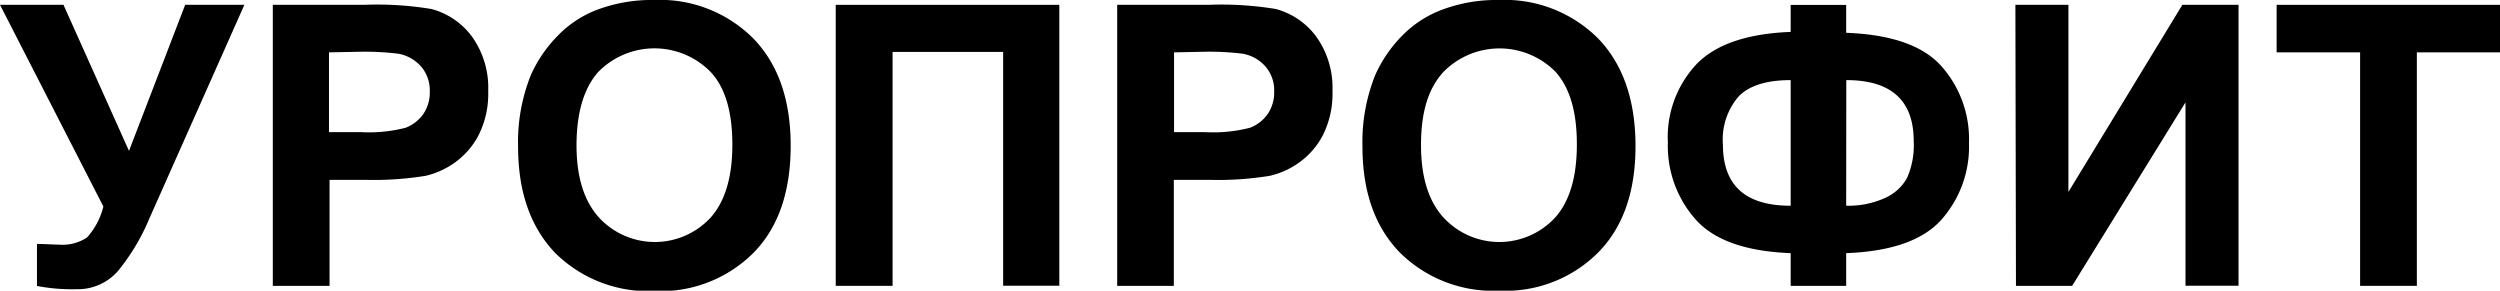 <?xml version="1.0" encoding="UTF-8"?> <svg xmlns="http://www.w3.org/2000/svg" id="Слой_1" data-name="Слой 1" viewBox="0 0 222.5 25.87"> <path d="M0,.43H5.65l5.83,13,5-13h5.27l-8.45,19a18.77,18.77,0,0,1-2.81,4.7,4.75,4.75,0,0,1-3.71,1.61,16.55,16.55,0,0,1-3.49-.29V21.71c.71,0,1.36.06,1.94.06a3.91,3.91,0,0,0,2.52-.64A6.4,6.4,0,0,0,9.2,18.38Z"></path> <path d="M24.28,25.44V.43h8.11a29.66,29.66,0,0,1,6,.37A6.59,6.59,0,0,1,42,3.25a7.81,7.81,0,0,1,1.45,4.87A8.16,8.16,0,0,1,42.61,12a6.93,6.93,0,0,1-2.12,2.46,7.29,7.29,0,0,1-2.62,1.19,28.8,28.8,0,0,1-5.24.36h-3.3v9.43Zm5-20.78v7.1H32.1a13.11,13.11,0,0,0,4-.39,3.42,3.42,0,0,0,1.58-1.23,3.39,3.39,0,0,0,.57-2,3.24,3.24,0,0,0-.8-2.25,3.53,3.53,0,0,0-2-1.11,24.92,24.92,0,0,0-3.64-.17Z"></path> <path d="M46.11,13.09a16,16,0,0,1,1.14-6.42,11.9,11.9,0,0,1,2.33-3.43A9.74,9.74,0,0,1,52.81,1a13.76,13.76,0,0,1,5.4-1,11.72,11.72,0,0,1,8.84,3.43Q70.38,6.87,70.37,13t-3.29,9.48a11.67,11.67,0,0,1-8.81,3.42,11.78,11.78,0,0,1-8.87-3.4Q46.12,19.06,46.11,13.09Zm5.2-.17q0,4.24,2,6.44a6.76,6.76,0,0,0,9.94,0q1.94-2.18,1.93-6.53T63.27,6.43a7,7,0,0,0-10.05,0Q51.32,8.61,51.31,12.92Z"></path> <path d="M74.38.43h19.9v25h-5V4.62H79.44V25.44H74.38Z"></path> <path d="M99.43,25.44V.43h8.11a29.66,29.66,0,0,1,6,.37,6.59,6.59,0,0,1,3.6,2.45,7.81,7.81,0,0,1,1.45,4.87,8.16,8.16,0,0,1-.84,3.88,6.84,6.84,0,0,1-2.12,2.46A7.22,7.22,0,0,1,113,15.65a28.72,28.72,0,0,1-5.24.36h-3.29v9.43Zm5.06-20.78v7.1h2.76a13.11,13.11,0,0,0,4-.39,3.42,3.42,0,0,0,1.58-1.23,3.39,3.39,0,0,0,.57-2,3.2,3.2,0,0,0-.8-2.25,3.5,3.5,0,0,0-2-1.11,24.75,24.75,0,0,0-3.63-.17Z"></path> <path d="M121.26,13.09a16,16,0,0,1,1.14-6.42,11.9,11.9,0,0,1,2.33-3.43A9.78,9.78,0,0,1,128,1a13.71,13.71,0,0,1,5.39-1,11.76,11.76,0,0,1,8.85,3.43q3.31,3.44,3.32,9.54t-3.3,9.48a11.64,11.64,0,0,1-8.8,3.42,11.79,11.79,0,0,1-8.88-3.4Q121.27,19.06,121.26,13.09Zm5.21-.17q0,4.24,2,6.44a6.76,6.76,0,0,0,9.94,0q1.94-2.18,1.93-6.53c0-2.87-.62-5-1.88-6.42a7,7,0,0,0-10,0C127.1,7.89,126.47,10,126.47,12.92Z"></path> <path d="M164.31,22.53v2.91h-4.94V22.53q-6-.23-8.46-3a9.85,9.85,0,0,1-2.47-6.85,9.48,9.48,0,0,1,2.58-7c1.72-1.75,4.5-2.69,8.35-2.84V.44h4.94V2.92c4,.15,6.79,1.12,8.44,2.93a9.78,9.78,0,0,1,2.49,6.88,9.79,9.79,0,0,1-2.48,6.85C171.11,21.4,168.3,22.38,164.31,22.53Zm-4.94-4.22V7.13q-3.19,0-4.61,1.43a5.85,5.85,0,0,0-1.42,4.31Q153.34,18.32,159.37,18.31Zm4.94,0a7.92,7.92,0,0,0,3.41-.67,4.17,4.17,0,0,0,2-1.79,7.17,7.17,0,0,0,.6-3.29q0-5.43-6-5.43Z"></path> <path d="M179.37.43h4.72V17.08L194.23.43h5v25h-4.72V9.11L184.42,25.44h-5Z"></path> <path d="M210.05,25.44V4.66h-7.43V.43H222.5V4.66h-7.4V25.44Z"></path> </svg> 